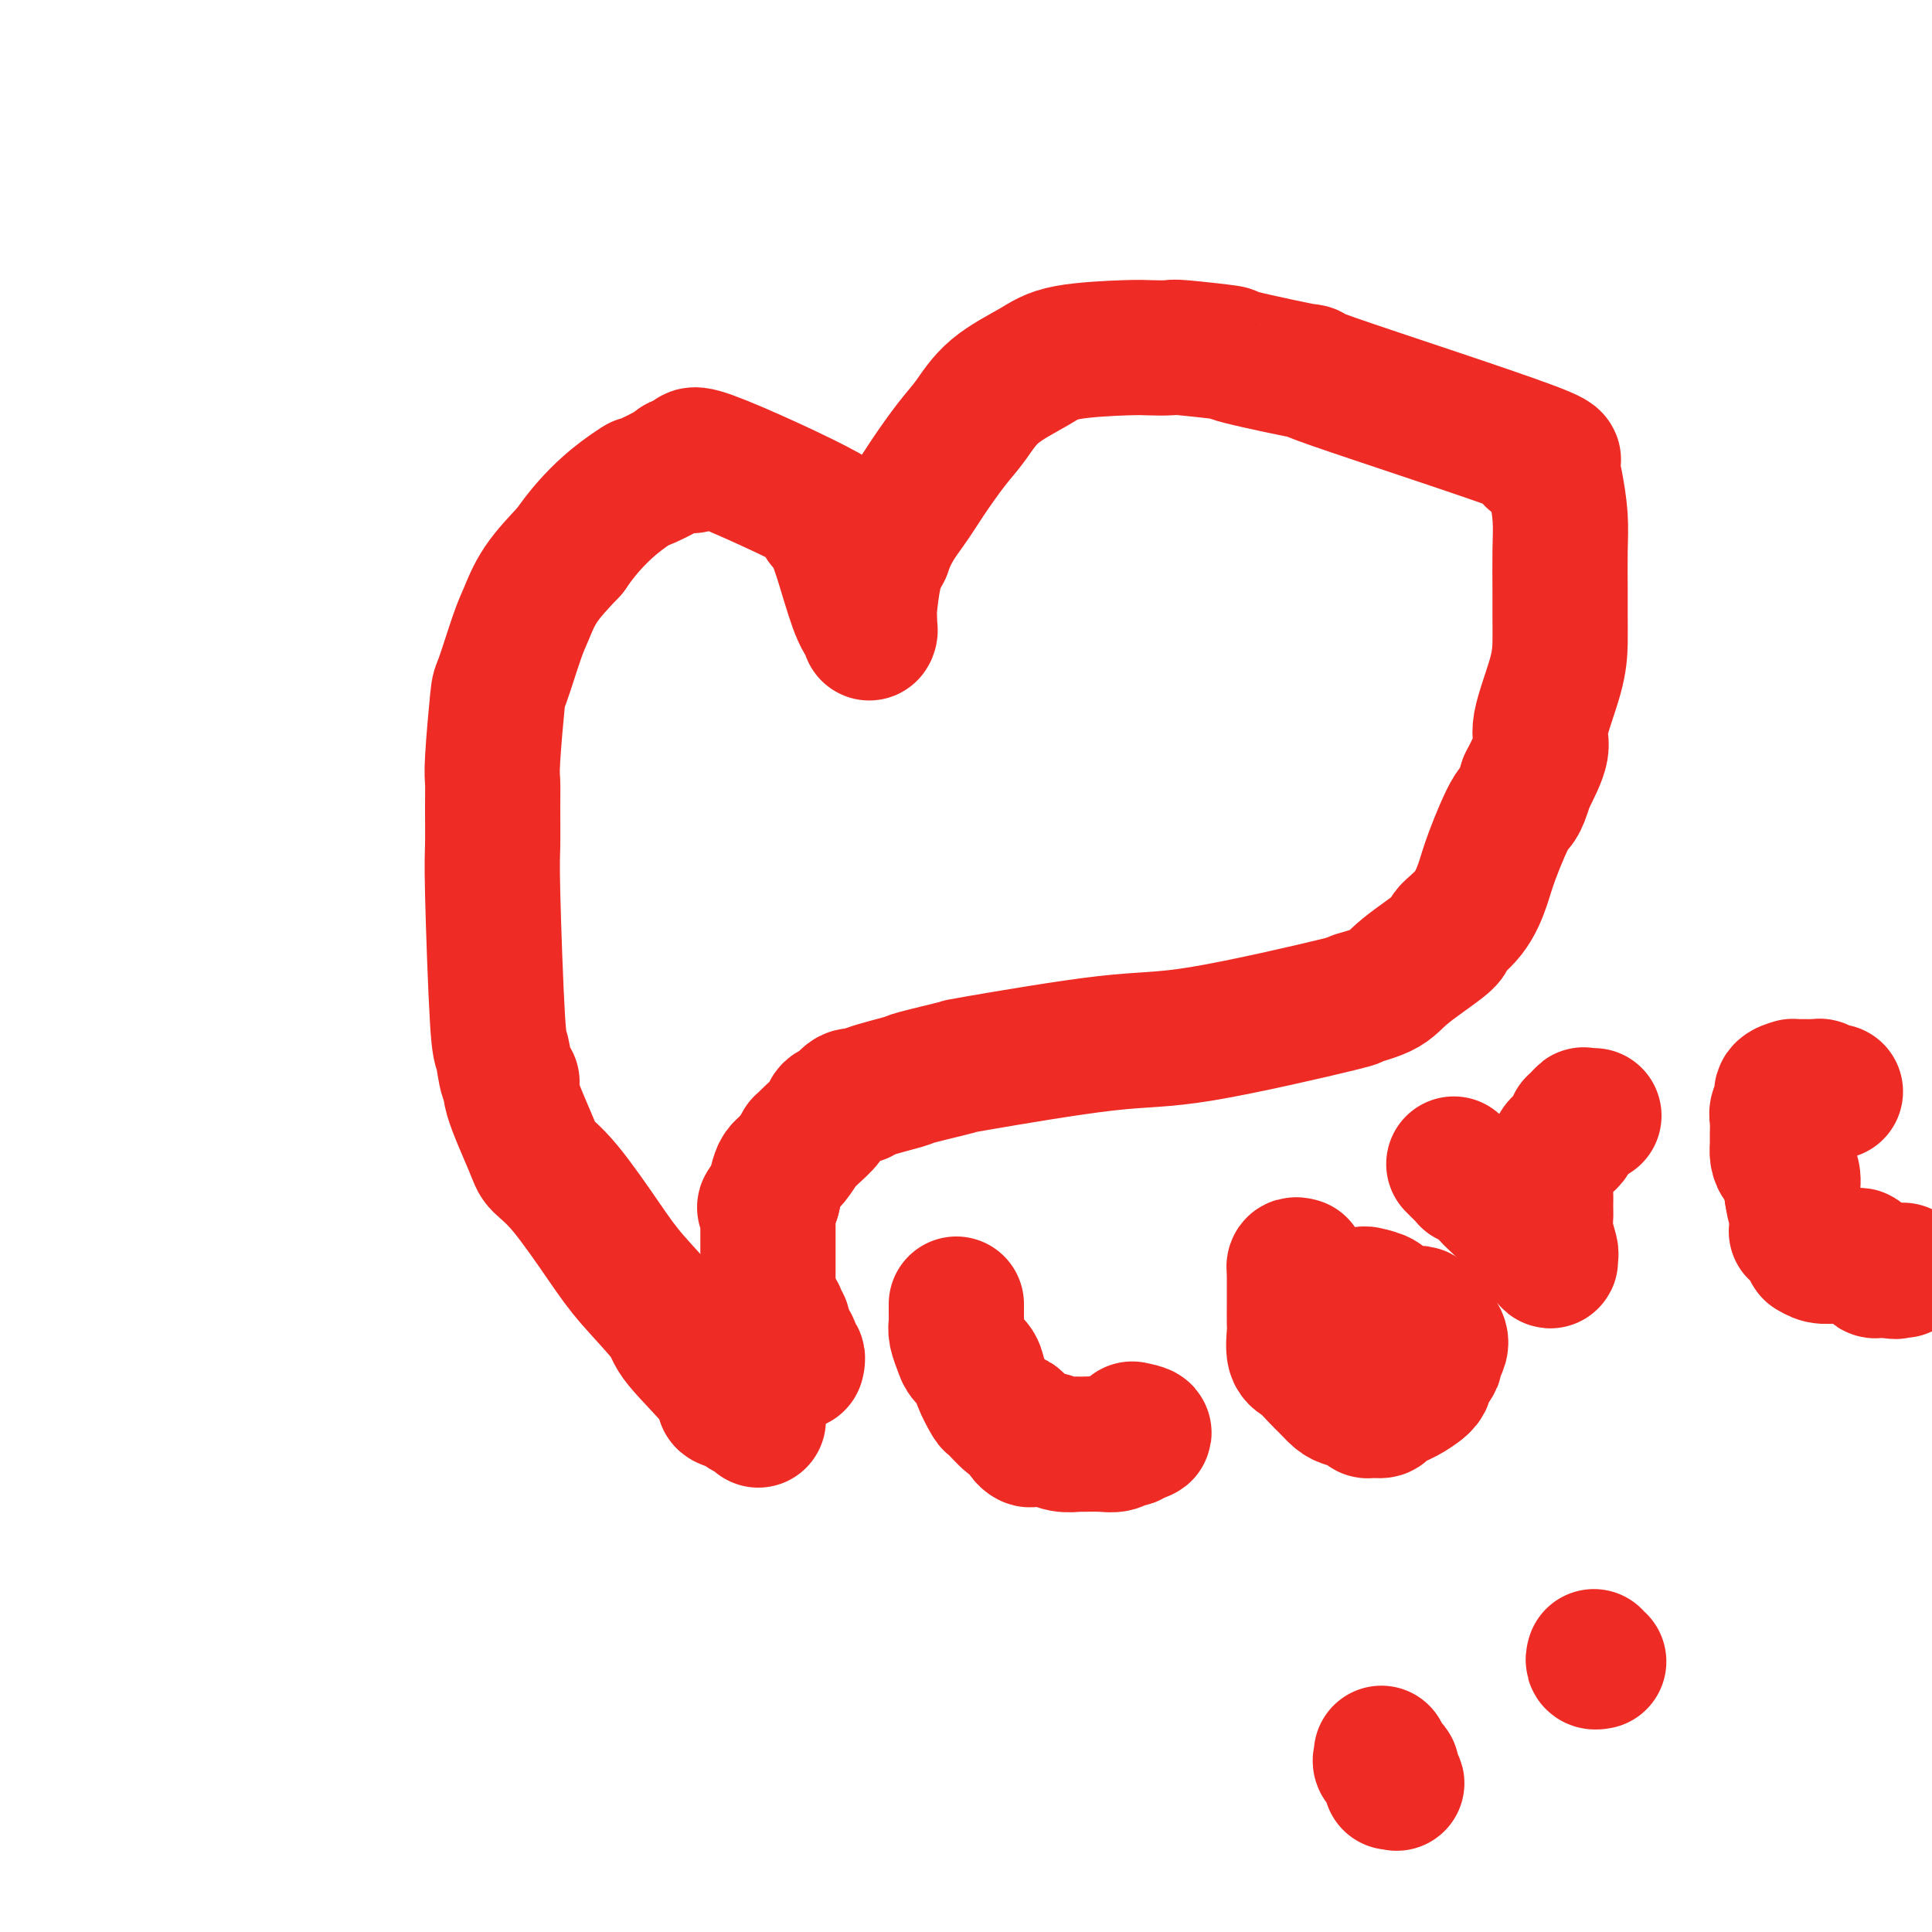 <svg viewBox='0 0 400 400' version='1.1' xmlns='http://www.w3.org/2000/svg' xmlns:xlink='http://www.w3.org/1999/xlink'><g fill='none' stroke='#EE2B24' stroke-width='28' stroke-linecap='round' stroke-linejoin='round'><path d='M157,294c-0.200,-0.333 -0.400,-0.667 -1,-1c-0.600,-0.333 -1.601,-0.666 -2,-1c-0.399,-0.334 -0.196,-0.669 -1,-1c-0.804,-0.331 -2.616,-0.660 -3,-1c-0.384,-0.340 0.659,-0.692 -1,-3c-1.659,-2.308 -6.021,-6.571 -8,-9c-1.979,-2.429 -1.574,-3.025 -3,-5c-1.426,-1.975 -4.683,-5.330 -7,-8c-2.317,-2.670 -3.694,-4.655 -6,-8c-2.306,-3.345 -5.542,-8.049 -8,-11c-2.458,-2.951 -4.140,-4.149 -5,-5c-0.860,-0.851 -0.899,-1.357 -2,-4c-1.101,-2.643 -3.264,-7.425 -4,-10c-0.736,-2.575 -0.043,-2.944 0,-3c0.043,-0.056 -0.563,0.201 -1,-1c-0.437,-1.201 -0.706,-3.860 -1,-5c-0.294,-1.140 -0.615,-0.760 -1,-7c-0.385,-6.240 -0.836,-19.101 -1,-26c-0.164,-6.899 -0.040,-7.836 0,-10c0.040,-2.164 -0.002,-5.556 0,-8c0.002,-2.444 0.049,-3.939 0,-5c-0.049,-1.061 -0.193,-1.689 0,-5c0.193,-3.311 0.724,-9.307 1,-12c0.276,-2.693 0.298,-2.083 1,-4c0.702,-1.917 2.085,-6.359 3,-9c0.915,-2.641 1.362,-3.480 2,-5c0.638,-1.520 1.468,-3.720 3,-6c1.532,-2.280 3.766,-4.640 6,-7'/><path d='M118,114c5.237,-7.723 10.830,-11.530 13,-13c2.170,-1.470 0.919,-0.605 2,-1c1.081,-0.395 4.496,-2.052 6,-3c1.504,-0.948 1.098,-1.186 2,-1c0.902,0.186 3.112,0.798 3,0c-0.112,-0.798 -2.547,-3.005 3,-1c5.547,2.005 19.075,8.221 24,11c4.925,2.779 1.246,2.120 0,2c-1.246,-0.120 -0.061,0.297 1,2c1.061,1.703 1.997,4.690 3,8c1.003,3.310 2.073,6.942 3,9c0.927,2.058 1.712,2.543 2,3c0.288,0.457 0.079,0.885 0,1c-0.079,0.115 -0.030,-0.082 0,-1c0.030,-0.918 0.039,-2.555 0,-3c-0.039,-0.445 -0.126,0.303 0,-1c0.126,-1.303 0.465,-4.658 1,-7c0.535,-2.342 1.268,-3.671 2,-5'/><path d='M183,114c1.421,-4.247 3.475,-6.865 5,-9c1.525,-2.135 2.522,-3.786 4,-6c1.478,-2.214 3.437,-4.992 5,-7c1.563,-2.008 2.729,-3.246 4,-5c1.271,-1.754 2.645,-4.025 5,-6c2.355,-1.975 5.689,-3.653 8,-5c2.311,-1.347 3.598,-2.362 7,-3c3.402,-0.638 8.919,-0.899 12,-1c3.081,-0.101 3.728,-0.041 5,0c1.272,0.041 3.170,0.062 4,0c0.830,-0.062 0.591,-0.209 3,0c2.409,0.209 7.465,0.772 9,1c1.535,0.228 -0.451,0.120 3,1c3.451,0.880 12.339,2.749 14,3c1.661,0.251 -3.906,-1.114 5,2c8.906,3.114 32.285,10.708 41,14c8.715,3.292 2.766,2.281 1,2c-1.766,-0.281 0.651,0.167 2,1c1.349,0.833 1.629,2.053 2,4c0.371,1.947 0.832,4.623 1,7c0.168,2.377 0.045,4.454 0,7c-0.045,2.546 -0.010,5.560 0,8c0.010,2.440 -0.006,4.306 0,6c0.006,1.694 0.032,3.216 0,5c-0.032,1.784 -0.122,3.829 -1,7c-0.878,3.171 -2.544,7.469 -3,10c-0.456,2.531 0.298,3.295 0,5c-0.298,1.705 -1.649,4.353 -3,7'/><path d='M316,162c-1.544,5.375 -1.904,4.312 -3,6c-1.096,1.688 -2.927,6.125 -4,9c-1.073,2.875 -1.386,4.187 -2,6c-0.614,1.813 -1.528,4.127 -3,6c-1.472,1.873 -3.503,3.305 -4,4c-0.497,0.695 0.539,0.653 -1,2c-1.539,1.347 -5.653,4.081 -8,6c-2.347,1.919 -2.925,3.022 -5,4c-2.075,0.978 -5.645,1.832 -6,2c-0.355,0.168 2.505,-0.349 -3,1c-5.505,1.349 -19.374,4.565 -28,6c-8.626,1.435 -12.007,1.091 -20,2c-7.993,0.909 -20.597,3.073 -26,4c-5.403,0.927 -3.604,0.617 -5,1c-1.396,0.383 -5.988,1.460 -8,2c-2.012,0.540 -1.445,0.544 -3,1c-1.555,0.456 -5.233,1.364 -7,2c-1.767,0.636 -1.624,0.999 -2,1c-0.376,0.001 -1.273,-0.358 -2,0c-0.727,0.358 -1.285,1.435 -2,2c-0.715,0.565 -1.588,0.618 -2,1c-0.412,0.382 -0.365,1.093 -1,2c-0.635,0.907 -1.953,2.011 -3,3c-1.047,0.989 -1.825,1.863 -2,2c-0.175,0.137 0.251,-0.463 0,0c-0.251,0.463 -1.181,1.990 -2,3c-0.819,1.010 -1.528,1.503 -2,2c-0.472,0.497 -0.706,0.999 -1,2c-0.294,1.001 -0.647,2.500 -1,4'/><path d='M160,248c-2.702,3.423 -1.456,1.480 -1,1c0.456,-0.480 0.122,0.504 0,1c-0.122,0.496 -0.033,0.506 0,1c0.033,0.494 0.009,1.473 0,2c-0.009,0.527 -0.002,0.601 0,1c0.002,0.399 0.001,1.124 0,2c-0.001,0.876 -0.000,1.902 0,3c0.000,1.098 0.000,2.268 0,3c-0.000,0.732 -0.001,1.025 0,1c0.001,-0.025 0.003,-0.369 0,0c-0.003,0.369 -0.011,1.452 0,2c0.011,0.548 0.042,0.563 0,1c-0.042,0.437 -0.156,1.297 0,2c0.156,0.703 0.581,1.249 1,2c0.419,0.751 0.830,1.707 1,2c0.170,0.293 0.097,-0.076 0,0c-0.097,0.076 -0.219,0.598 0,1c0.219,0.402 0.780,0.685 1,1c0.220,0.315 0.098,0.662 0,1c-0.098,0.338 -0.171,0.668 0,1c0.171,0.332 0.585,0.666 1,1'/><path d='M163,277c0.862,1.720 1.015,1.519 1,2c-0.015,0.481 -0.200,1.644 0,2c0.200,0.356 0.785,-0.097 1,0c0.215,0.097 0.062,0.742 0,1c-0.062,0.258 -0.031,0.129 0,0'/><path d='M198,270c-0.001,0.870 -0.001,1.741 0,2c0.001,0.259 0.004,-0.093 0,0c-0.004,0.093 -0.013,0.630 0,1c0.013,0.370 0.049,0.574 0,1c-0.049,0.426 -0.183,1.074 0,2c0.183,0.926 0.683,2.130 1,3c0.317,0.870 0.450,1.407 1,2c0.550,0.593 1.517,1.242 2,2c0.483,0.758 0.482,1.624 1,3c0.518,1.376 1.553,3.260 2,4c0.447,0.740 0.305,0.334 1,1c0.695,0.666 2.228,2.403 3,3c0.772,0.597 0.783,0.055 1,0c0.217,-0.055 0.642,0.376 1,1c0.358,0.624 0.651,1.439 1,2c0.349,0.561 0.756,0.868 1,1c0.244,0.132 0.325,0.088 1,0c0.675,-0.088 1.945,-0.220 3,0c1.055,0.220 1.896,0.792 3,1c1.104,0.208 2.470,0.052 3,0c0.530,-0.052 0.222,0.001 1,0c0.778,-0.001 2.642,-0.055 4,0c1.358,0.055 2.209,0.221 3,0c0.791,-0.221 1.521,-0.829 2,-1c0.479,-0.171 0.708,0.094 1,0c0.292,-0.094 0.646,-0.547 1,-1'/><path d='M235,297c3.578,-0.222 1.022,-0.778 0,-1c-1.022,-0.222 -0.511,-0.111 0,0'/><path d='M269,262c-0.422,-0.111 -0.844,-0.222 -1,0c-0.156,0.222 -0.044,0.778 0,1c0.044,0.222 0.022,0.111 0,0'/><path d='M301,241c0.343,0.341 0.686,0.682 1,1c0.314,0.318 0.598,0.613 1,1c0.402,0.387 0.921,0.864 1,1c0.079,0.136 -0.281,-0.071 0,0c0.281,0.071 1.205,0.420 2,1c0.795,0.580 1.463,1.391 2,2c0.537,0.609 0.943,1.015 2,2c1.057,0.985 2.766,2.547 4,4c1.234,1.453 1.992,2.795 3,4c1.008,1.205 2.266,2.272 3,3c0.734,0.728 0.943,1.117 1,1c0.057,-0.117 -0.037,-0.740 0,-1c0.037,-0.260 0.206,-0.157 0,-1c-0.206,-0.843 -0.788,-2.632 -1,-4c-0.212,-1.368 -0.054,-2.313 0,-3c0.054,-0.687 0.004,-1.114 0,-2c-0.004,-0.886 0.040,-2.231 0,-3c-0.040,-0.769 -0.162,-0.963 0,-2c0.162,-1.037 0.608,-2.916 1,-4c0.392,-1.084 0.731,-1.372 1,-2c0.269,-0.628 0.467,-1.597 1,-2c0.533,-0.403 1.401,-0.242 2,-1c0.599,-0.758 0.931,-2.435 1,-3c0.069,-0.565 -0.123,-0.019 0,0c0.123,0.019 0.562,-0.491 1,-1'/><path d='M327,232c1.110,-1.619 0.885,-1.166 1,-1c0.115,0.166 0.569,0.045 1,0c0.431,-0.045 0.837,-0.013 1,0c0.163,0.013 0.081,0.006 0,0'/><path d='M380,226c-0.333,-0.030 -0.667,-0.061 -1,0c-0.333,0.061 -0.666,0.212 -1,0c-0.334,-0.212 -0.670,-0.789 -1,-1c-0.330,-0.211 -0.653,-0.056 -1,0c-0.347,0.056 -0.718,0.015 -1,0c-0.282,-0.015 -0.476,-0.002 -1,0c-0.524,0.002 -1.379,-0.008 -2,0c-0.621,0.008 -1.007,0.033 -1,0c0.007,-0.033 0.408,-0.123 0,0c-0.408,0.123 -1.626,0.459 -2,1c-0.374,0.541 0.096,1.286 0,2c-0.096,0.714 -0.758,1.399 -1,2c-0.242,0.601 -0.063,1.120 0,2c0.063,0.880 0.010,2.121 0,3c-0.010,0.879 0.022,1.396 0,2c-0.022,0.604 -0.099,1.296 0,2c0.099,0.704 0.373,1.420 1,2c0.627,0.580 1.608,1.023 2,2c0.392,0.977 0.196,2.489 0,4'/><path d='M371,247c0.537,3.680 0.879,3.381 1,4c0.121,0.619 0.021,2.155 0,3c-0.021,0.845 0.037,1.000 0,1c-0.037,0.000 -0.168,-0.154 0,0c0.168,0.154 0.634,0.616 1,1c0.366,0.384 0.633,0.690 1,1c0.367,0.310 0.835,0.623 1,1c0.165,0.377 0.025,0.819 0,1c-0.025,0.181 0.063,0.101 0,0c-0.063,-0.101 -0.277,-0.223 0,0c0.277,0.223 1.043,0.792 2,1c0.957,0.208 2.103,0.055 3,0c0.897,-0.055 1.545,-0.012 2,0c0.455,0.012 0.717,-0.008 1,0c0.283,0.008 0.587,0.044 1,0c0.413,-0.044 0.937,-0.170 1,0c0.063,0.170 -0.334,0.634 0,1c0.334,0.366 1.399,0.634 2,1c0.601,0.366 0.738,0.830 1,1c0.262,0.170 0.647,0.046 1,0c0.353,-0.046 0.672,-0.013 1,0c0.328,0.013 0.664,0.007 1,0'/><path d='M391,263c2.348,0.464 1.217,0.124 1,0c-0.217,-0.124 0.480,-0.033 1,0c0.520,0.033 0.863,0.010 1,0c0.137,-0.010 0.069,-0.005 0,0'/><path d='M268,266c-0.000,-0.483 -0.000,-0.967 0,-1c0.000,-0.033 0.000,0.383 0,1c-0.000,0.617 -0.001,1.433 0,2c0.001,0.567 0.005,0.885 0,2c-0.005,1.115 -0.020,3.026 0,4c0.020,0.974 0.074,1.009 0,2c-0.074,0.991 -0.276,2.938 0,4c0.276,1.062 1.031,1.240 2,2c0.969,0.760 2.151,2.101 3,3c0.849,0.899 1.366,1.355 2,2c0.634,0.645 1.387,1.479 2,2c0.613,0.521 1.086,0.729 2,1c0.914,0.271 2.270,0.606 3,1c0.730,0.394 0.835,0.846 1,1c0.165,0.154 0.389,0.011 1,0c0.611,-0.011 1.607,0.110 2,0c0.393,-0.110 0.183,-0.453 1,-1c0.817,-0.547 2.662,-1.299 4,-2c1.338,-0.701 2.169,-1.350 3,-2'/><path d='M294,287c1.421,-1.119 0.972,-1.416 1,-2c0.028,-0.584 0.531,-1.455 1,-2c0.469,-0.545 0.904,-0.766 1,-1c0.096,-0.234 -0.146,-0.483 0,-1c0.146,-0.517 0.681,-1.304 1,-2c0.319,-0.696 0.422,-1.300 0,-2c-0.422,-0.700 -1.369,-1.494 -2,-2c-0.631,-0.506 -0.946,-0.724 -1,-1c-0.054,-0.276 0.155,-0.610 0,-1c-0.155,-0.390 -0.672,-0.836 -1,-1c-0.328,-0.164 -0.468,-0.047 -1,0c-0.532,0.047 -1.457,0.024 -2,0c-0.543,-0.024 -0.703,-0.048 -1,0c-0.297,0.048 -0.731,0.167 -1,0c-0.269,-0.167 -0.374,-0.619 -1,-1c-0.626,-0.381 -1.773,-0.692 -2,-1c-0.227,-0.308 0.465,-0.615 0,-1c-0.465,-0.385 -2.086,-0.849 -3,-1c-0.914,-0.151 -1.121,0.011 -1,0c0.121,-0.011 0.571,-0.195 1,0c0.429,0.195 0.837,0.770 1,1c0.163,0.230 0.082,0.115 0,0'/><path d='M288,369c0.388,-0.054 0.776,-0.108 1,0c0.224,0.108 0.284,0.379 0,0c-0.284,-0.379 -0.913,-1.408 -1,-2c-0.087,-0.592 0.369,-0.746 0,-1c-0.369,-0.254 -1.563,-0.608 -2,-1c-0.437,-0.392 -0.117,-0.823 0,-1c0.117,-0.177 0.031,-0.099 0,0c-0.031,0.099 -0.008,0.219 0,0c0.008,-0.219 0.002,-0.777 0,-1c-0.002,-0.223 -0.001,-0.112 0,0'/><path d='M330,343c-0.111,0.422 -0.222,0.844 0,1c0.222,0.156 0.778,0.044 1,0c0.222,-0.044 0.111,-0.022 0,0'/></g>
</svg>